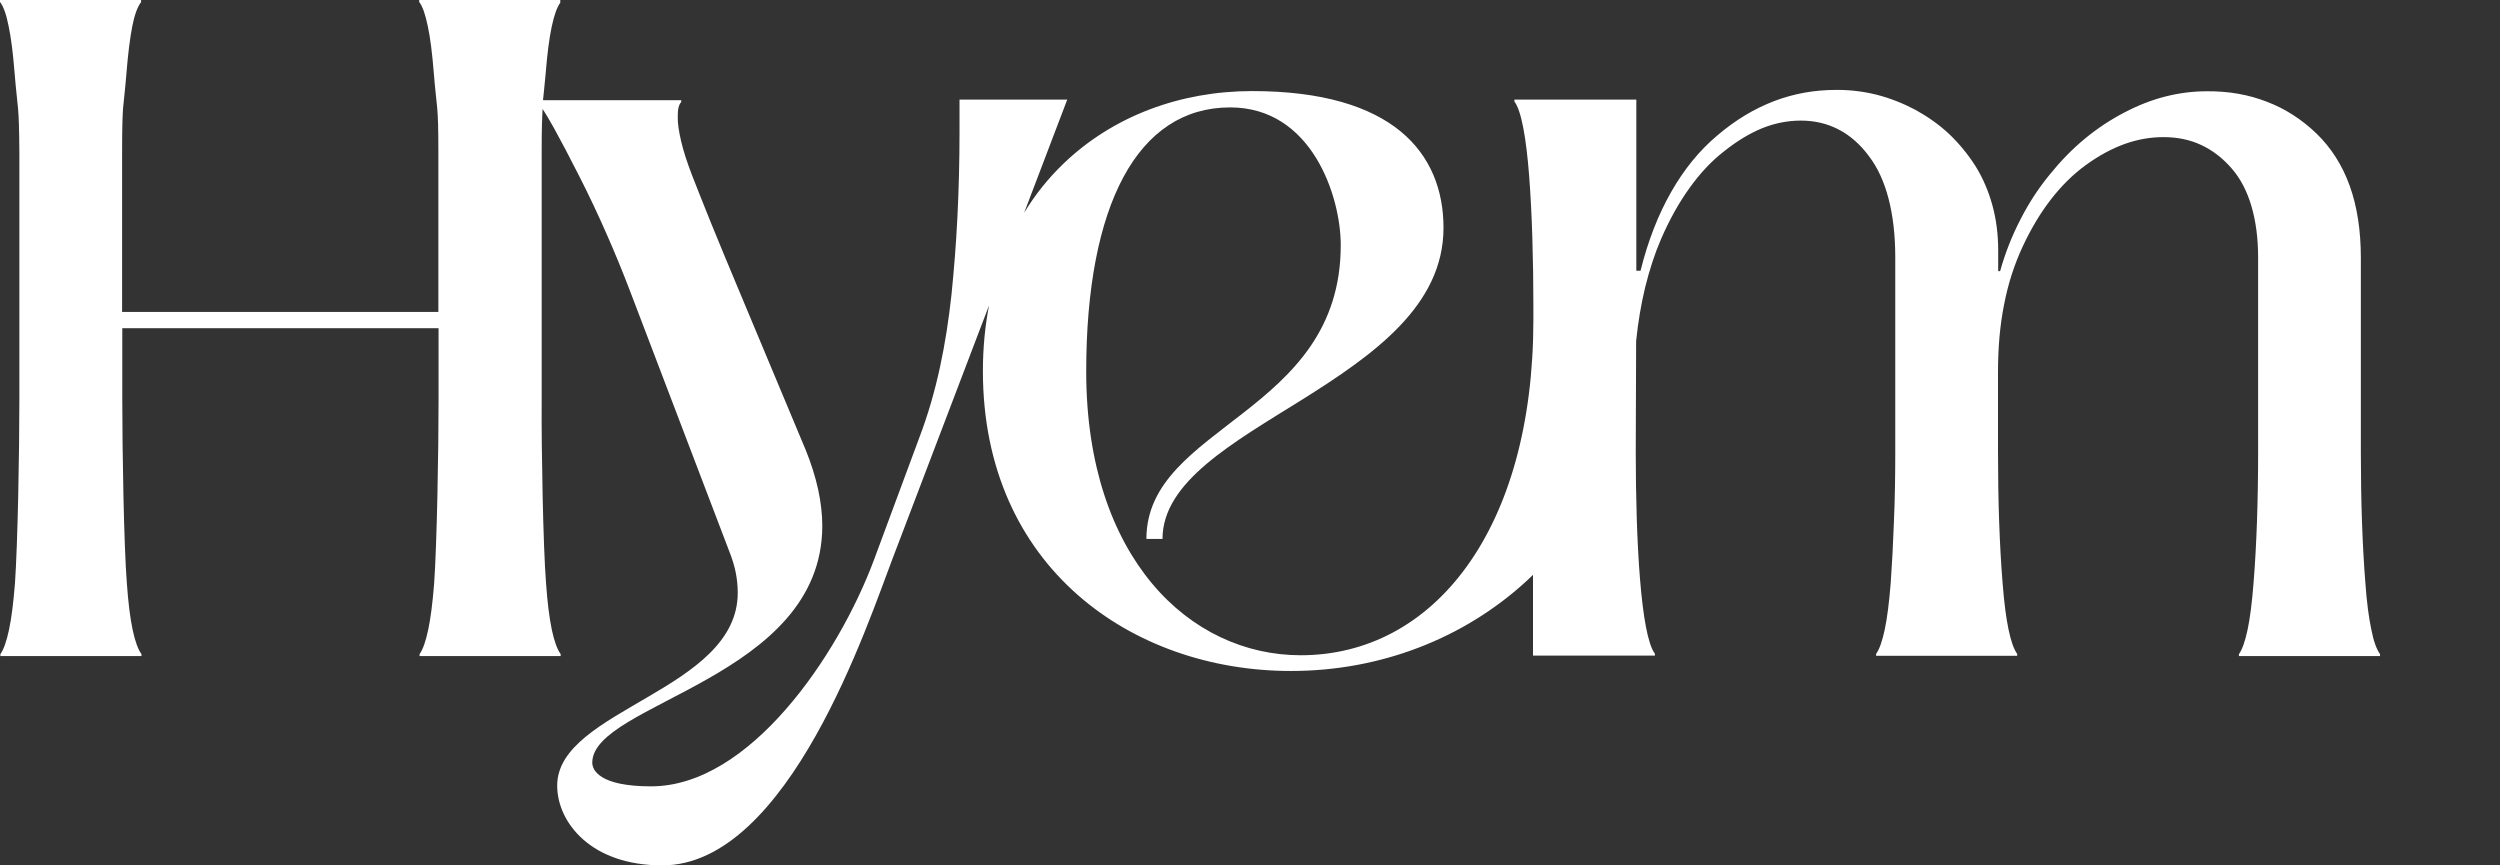 <svg width="130" height="45" viewBox="0 0 130 45" fill="none" xmlns="http://www.w3.org/2000/svg">
<rect x="0" y="0" width="130" height="45" fill="#333333" stroke="none"/>
<path d="M123.003 30.357C122.923 29.367 122.864 28.297 122.824 27.155C122.784 26.014 122.764 24.792 122.764 23.51V18.46V13.411C122.764 11.997 122.575 10.745 122.186 9.665C121.797 8.584 121.219 7.685 120.462 6.948C119.694 6.211 118.837 5.655 117.88 5.292C116.923 4.918 115.887 4.736 114.751 4.746C114.033 4.746 113.315 4.837 112.598 5.019C111.88 5.201 111.162 5.484 110.455 5.857C109.737 6.231 109.049 6.685 108.402 7.221C107.754 7.756 107.146 8.382 106.568 9.099C105.989 9.806 105.491 10.573 105.063 11.412C104.634 12.24 104.275 13.139 104.006 14.098H103.956H103.906V13.563V13.027C103.906 12.199 103.807 11.412 103.607 10.684C103.408 9.957 103.119 9.271 102.73 8.645C102.332 8.018 101.873 7.463 101.355 6.968C100.837 6.483 100.248 6.069 99.611 5.716C98.963 5.373 98.295 5.11 97.597 4.928C96.909 4.757 96.192 4.666 95.464 4.676C94.348 4.676 93.272 4.868 92.245 5.261C91.218 5.655 90.242 6.241 89.305 7.039C88.368 7.827 87.57 8.806 86.903 9.978C86.235 11.149 85.697 12.512 85.308 14.078H85.198H85.089V14.431V10.876V5.181H81.919H78.75V5.231V5.282C79.118 5.756 79.368 7.231 79.517 9.16C79.666 11.088 79.736 13.583 79.736 15.895V16.259V16.622C79.736 22.086 78.441 26.449 76.278 29.448C74.115 32.447 71.095 34.073 67.636 34.073C64.756 34.073 61.965 32.811 59.902 30.337C57.839 27.862 56.483 24.176 56.483 19.319C56.483 14.997 57.151 11.563 58.417 9.21C59.683 6.857 61.556 5.585 63.968 5.585C66.091 5.585 67.527 6.736 68.434 8.21C69.341 9.685 69.719 11.472 69.719 12.745C69.719 17.148 67.198 19.48 64.666 21.46C62.145 23.439 59.613 25.055 59.613 28.024H60.032H60.45C60.45 25.055 64.098 23.035 67.756 20.753C71.404 18.46 75.062 15.905 75.062 11.846C75.062 9.907 74.404 8.129 72.839 6.837C71.264 5.544 68.782 4.736 65.115 4.736C61.367 4.736 57.869 6.039 55.297 8.513C54.52 9.261 53.832 10.109 53.254 11.068L55.496 5.181H52.696H49.895V6.029V6.877C49.895 8.422 49.855 9.887 49.785 11.3C49.716 12.704 49.606 14.047 49.476 15.33C49.337 16.602 49.148 17.855 48.878 19.097C48.609 20.339 48.26 21.561 47.802 22.763L46.626 25.934L45.45 29.105C44.513 31.619 42.888 34.568 40.865 36.881C38.842 39.203 36.41 40.89 33.858 40.89C32.513 40.89 31.745 40.678 31.316 40.415C30.888 40.153 30.798 39.85 30.798 39.658C30.798 38.103 33.788 37.012 36.778 35.315C39.769 33.619 42.759 31.316 42.759 27.337C42.759 26.721 42.679 26.085 42.539 25.429C42.39 24.772 42.181 24.096 41.901 23.409L40.177 19.289L38.453 15.168C37.875 13.785 37.376 12.593 36.968 11.583C36.559 10.573 36.23 9.735 35.981 9.099C35.732 8.453 35.542 7.867 35.423 7.362C35.303 6.847 35.233 6.413 35.243 6.049C35.243 5.867 35.253 5.716 35.283 5.595C35.313 5.474 35.353 5.373 35.423 5.312V5.261V5.211H31.675H28.237C28.267 4.878 28.316 4.484 28.376 3.807C28.456 2.818 28.556 2.02 28.685 1.404C28.815 0.788 28.964 0.374 29.134 0.141V0.05V0H25.466H21.798V0.05V0.101C21.977 0.333 22.117 0.747 22.246 1.363C22.376 1.969 22.476 2.777 22.555 3.767C22.635 4.757 22.695 5.15 22.735 5.615C22.775 6.079 22.795 6.625 22.795 7.917V12.068V16.219H14.572H6.349V12.068V7.928C6.349 6.635 6.369 6.09 6.399 5.625C6.439 5.16 6.499 4.767 6.578 3.777C6.658 2.787 6.758 1.989 6.877 1.373C6.997 0.757 7.156 0.343 7.336 0.111V0.05V0H3.668H0V0.05V0.101C0.179 0.333 0.329 0.747 0.449 1.363C0.578 1.969 0.678 2.777 0.757 3.767C0.837 4.767 0.897 5.15 0.937 5.625C0.977 6.09 0.997 6.635 1.007 7.928V14.37V20.803C1.007 22.096 0.987 23.985 0.947 25.802C0.907 27.62 0.847 29.357 0.777 30.347C0.698 31.336 0.598 32.144 0.468 32.75C0.339 33.356 0.189 33.78 0.02 34.013V34.063V34.114H3.688H7.356V34.063V34.013C7.186 33.78 7.027 33.366 6.897 32.75C6.768 32.134 6.668 31.336 6.598 30.347C6.518 29.357 6.459 27.61 6.419 25.792C6.379 23.974 6.359 22.086 6.359 20.793V18.925V17.067H14.582H22.805V18.935V20.803C22.805 22.096 22.785 23.985 22.745 25.802C22.705 27.62 22.645 29.357 22.575 30.347C22.496 31.336 22.396 32.144 22.266 32.75C22.137 33.356 21.987 33.78 21.818 34.013V34.063V34.114H25.486H29.154V34.063V34.013C28.984 33.78 28.825 33.366 28.695 32.75C28.566 32.134 28.466 31.336 28.396 30.347C28.316 29.357 28.257 27.61 28.217 25.792C28.177 23.974 28.157 22.086 28.167 20.793V14.35V7.928C28.167 6.675 28.187 6.13 28.217 5.665C28.386 5.928 28.585 6.261 28.815 6.675C29.174 7.322 29.602 8.14 30.11 9.139C30.619 10.139 31.087 11.129 31.526 12.129C31.964 13.118 32.373 14.118 32.752 15.108L35.343 21.904L37.934 28.701C38.074 29.054 38.184 29.407 38.254 29.751C38.323 30.104 38.363 30.458 38.363 30.821C38.363 33.366 36.021 34.881 33.669 36.255C31.326 37.628 28.974 38.86 28.974 40.849C28.974 41.819 29.423 42.859 30.33 43.657C31.237 44.455 32.602 45 34.436 45C37.725 45 40.406 41.829 42.42 38.254C44.433 34.679 45.779 30.7 46.407 29.064L50.962 17.107L51.43 15.885C51.221 16.956 51.111 18.097 51.111 19.299C51.111 24.389 53.045 28.287 56.015 30.912C58.985 33.538 62.992 34.891 67.128 34.891C71.812 34.891 76.148 33.184 79.388 30.205C79.497 30.104 79.607 29.993 79.716 29.892V34.093H86.055V33.992C85.318 33.033 85.059 28.105 85.059 23.49L85.079 17.733C85.178 16.754 85.338 15.815 85.547 14.946C85.776 14.017 86.055 13.169 86.374 12.432C86.803 11.442 87.291 10.563 87.84 9.796C88.388 9.028 88.986 8.382 89.653 7.867C90.321 7.332 90.979 6.938 91.637 6.665C92.295 6.403 92.963 6.271 93.64 6.271C94.358 6.271 95.006 6.423 95.594 6.726C96.182 7.029 96.71 7.483 97.169 8.099C97.637 8.705 97.976 9.452 98.205 10.331C98.434 11.21 98.554 12.23 98.554 13.381V18.43V23.48C98.554 24.772 98.534 25.994 98.484 27.135C98.444 28.276 98.385 29.347 98.315 30.337C98.235 31.326 98.135 32.134 98.006 32.74C97.876 33.346 97.727 33.77 97.557 34.002V34.053V34.103H101.225H104.893V34.053V34.002C104.724 33.77 104.574 33.356 104.445 32.74C104.315 32.124 104.215 31.326 104.136 30.337C104.056 29.347 103.996 28.276 103.956 27.135C103.916 25.994 103.896 24.772 103.896 23.49V21.419V19.349C103.896 18.087 103.996 16.915 104.215 15.825C104.425 14.734 104.754 13.734 105.182 12.815C105.611 11.896 106.099 11.078 106.647 10.371C107.195 9.665 107.794 9.069 108.461 8.584C109.129 8.099 109.797 7.736 110.465 7.493C111.132 7.251 111.81 7.13 112.498 7.13C113.216 7.13 113.863 7.261 114.451 7.534C115.04 7.806 115.568 8.21 116.036 8.746C116.505 9.281 116.844 9.937 117.073 10.715C117.302 11.492 117.422 12.381 117.422 13.391V18.44V23.49C117.422 24.782 117.402 26.004 117.362 27.145C117.322 28.287 117.262 29.357 117.182 30.347C117.103 31.336 117.003 32.144 116.873 32.75C116.744 33.356 116.594 33.78 116.425 34.013V34.063V34.114H120.093H123.761V34.063V34.013C123.591 33.78 123.432 33.366 123.312 32.75C123.183 32.144 123.073 31.346 123.003 30.357Z" fill="white"/>
</svg>
